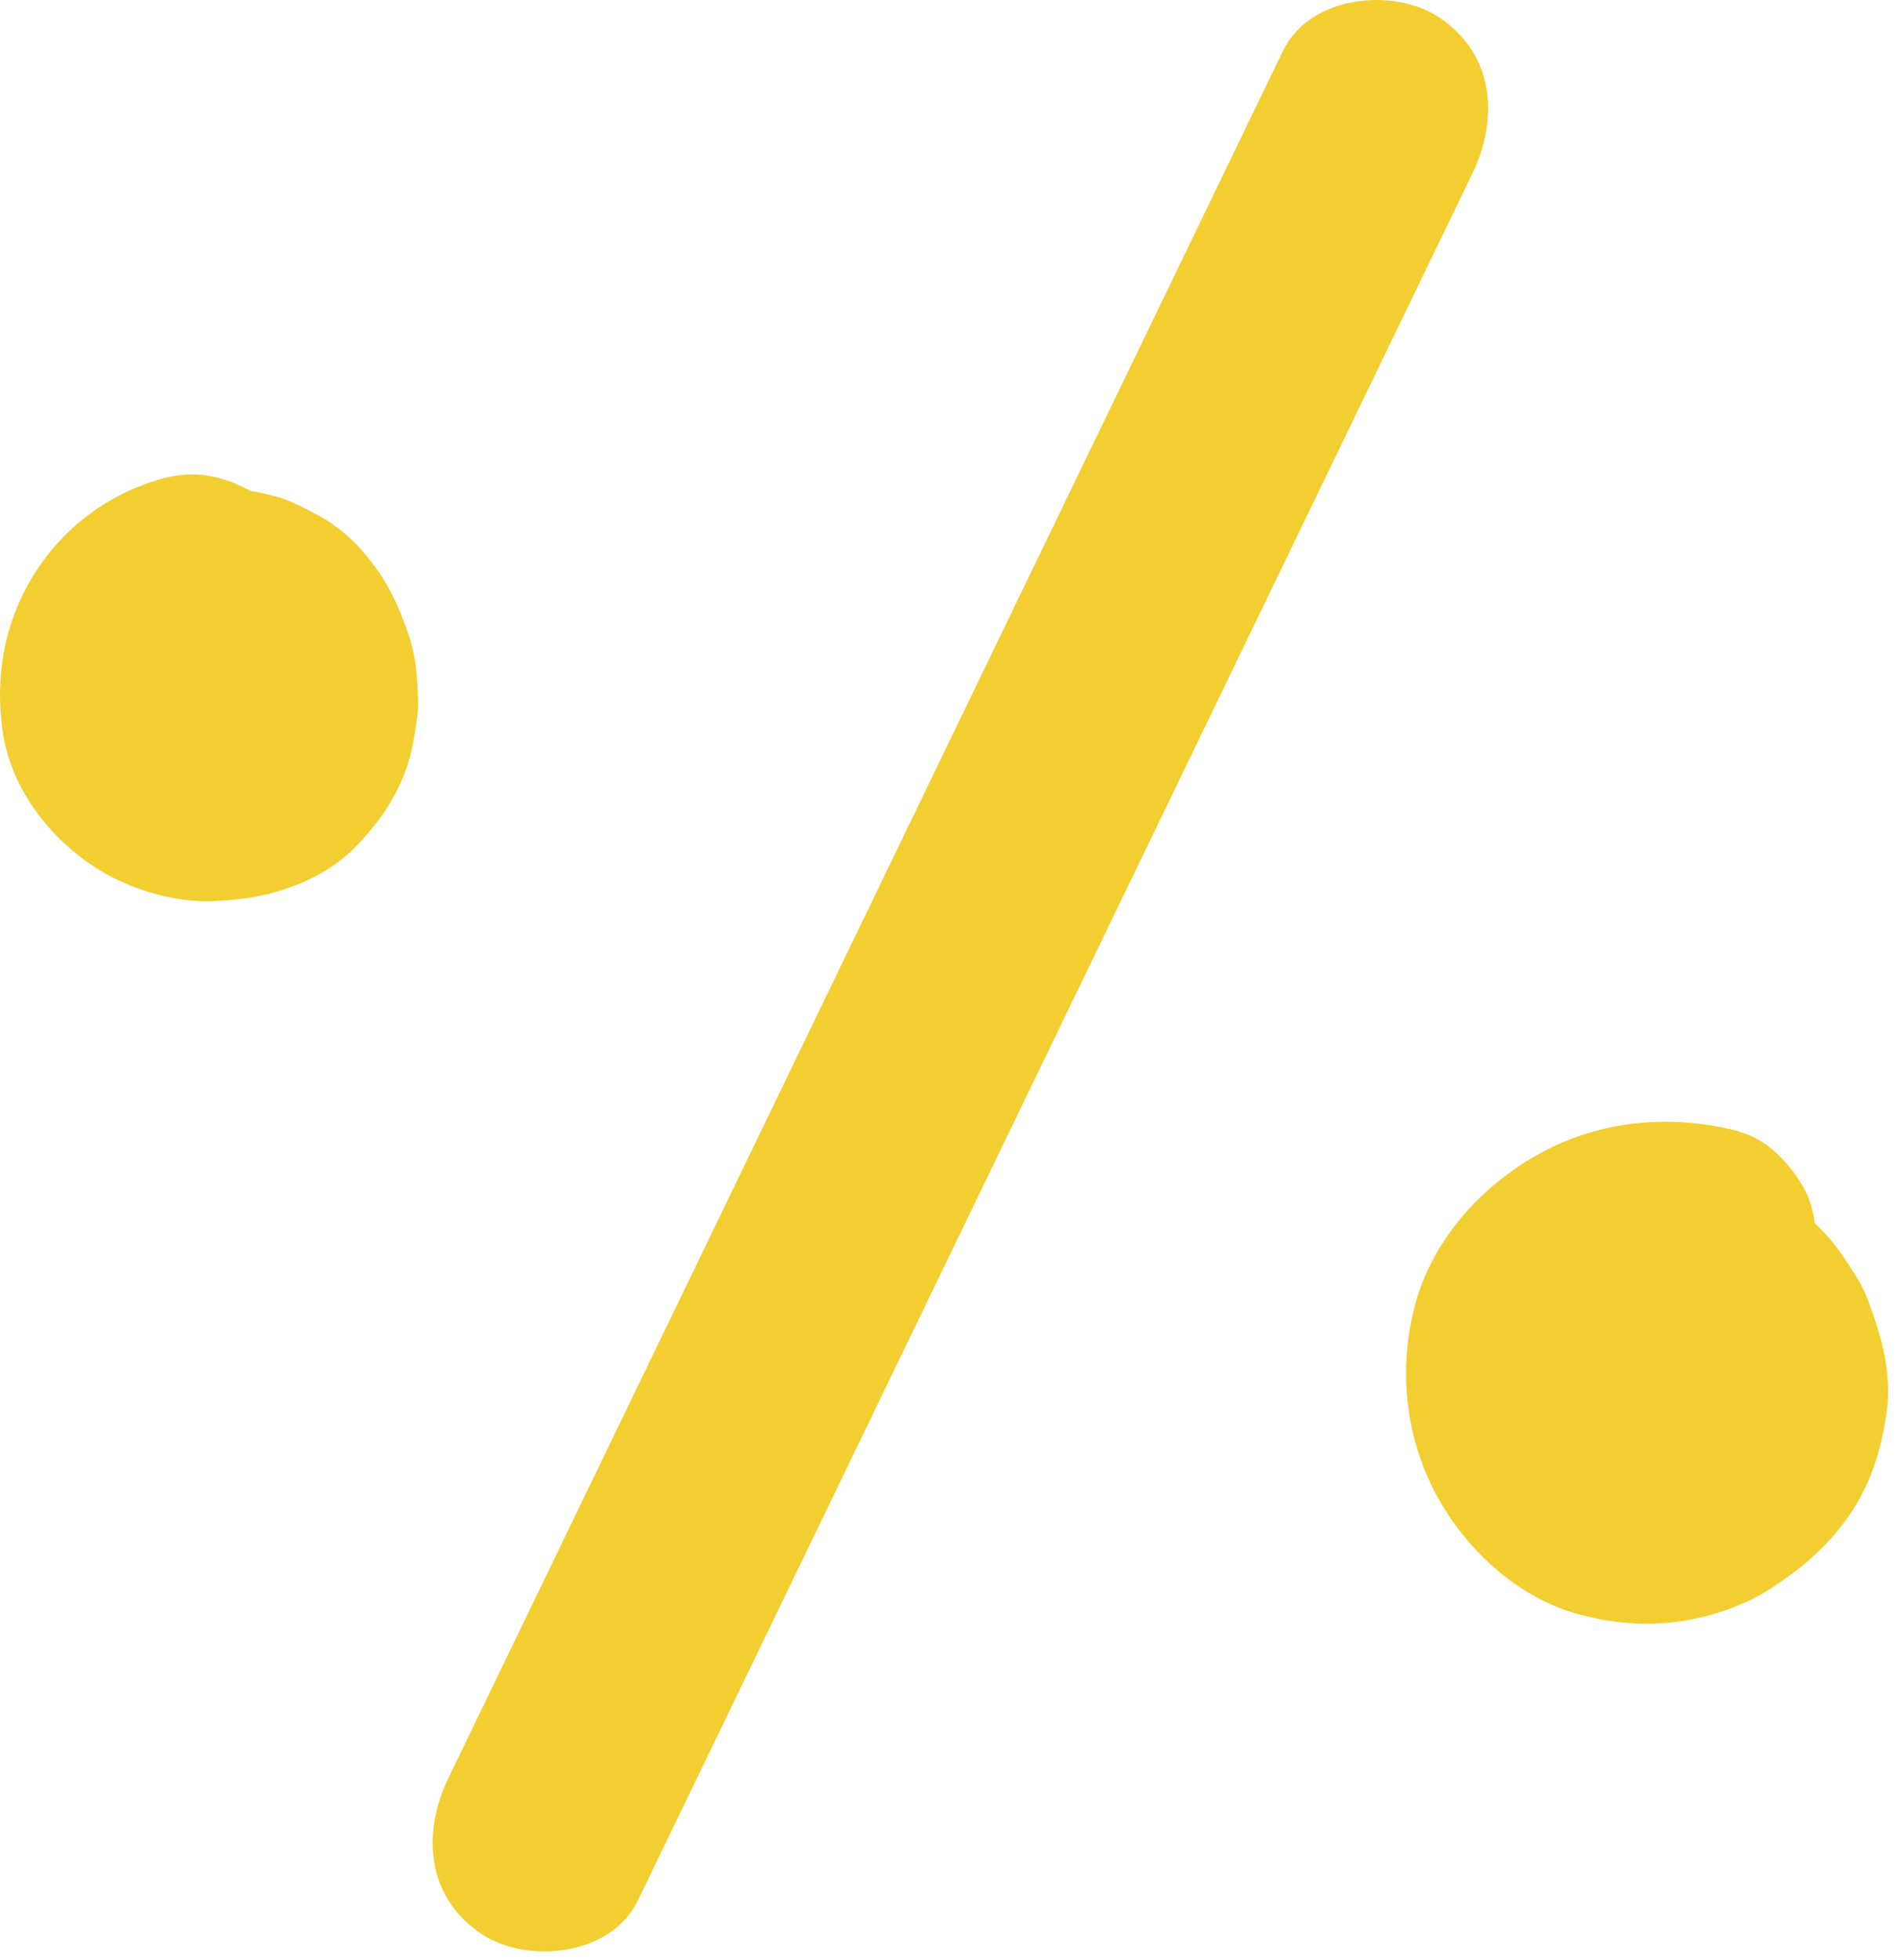 <?xml version="1.0" encoding="UTF-8"?> <svg xmlns="http://www.w3.org/2000/svg" width="103" height="106" viewBox="0 0 103 106" fill="none"> <path d="M34.494 102.812C49.544 71.672 64.594 40.532 79.644 9.392C81.094 6.402 80.844 2.932 77.854 0.942C75.374 -0.708 70.854 -0.238 69.414 2.732C54.364 33.872 39.314 65.012 24.264 96.152C22.814 99.142 23.064 102.612 26.054 104.602C28.534 106.252 33.054 105.782 34.494 102.812Z" fill="#F2CE30"></path> <path d="M94.054 61.182C90.464 60.262 86.704 60.552 83.394 62.332C80.274 64.012 77.584 66.922 76.604 70.382C75.624 73.832 75.974 77.622 77.674 80.802C79.314 83.862 82.204 86.522 85.634 87.372C87.634 87.872 89.594 87.982 91.624 87.562C93.074 87.262 94.594 86.702 95.844 85.882C97.554 84.762 98.934 83.582 100.094 81.872C101.224 80.202 101.784 78.352 102.064 76.372C102.344 74.302 101.804 72.352 101.104 70.452C100.924 69.962 100.704 69.492 100.424 69.052C99.884 68.192 99.314 67.312 98.604 66.582C97.184 65.102 95.624 64.102 93.744 63.312C91.864 62.522 89.774 62.452 87.784 62.712C83.404 63.292 79.904 66.862 78.404 70.862C77.654 72.872 77.494 75.242 77.924 77.342C78.204 78.722 78.884 80.592 79.914 81.632C80.834 82.562 81.924 83.202 83.204 83.462C83.664 83.552 84.134 83.652 84.594 83.742C85.374 84.032 86.164 84.112 86.964 83.982C87.794 83.982 88.584 83.792 89.324 83.372C90.624 82.692 91.904 81.302 92.304 79.872C92.744 78.332 92.754 76.572 91.934 75.142C91.194 73.862 89.954 72.452 88.434 72.152C87.734 72.012 87.044 71.872 86.344 71.732C87.514 72.732 88.674 73.722 89.844 74.722C89.704 74.462 89.584 74.202 89.484 73.932C89.664 74.442 89.854 74.962 90.034 75.472C89.894 75.032 89.804 74.592 89.764 74.142C89.804 74.682 89.844 75.232 89.884 75.772C89.854 75.252 89.884 74.752 89.974 74.232C89.874 74.752 89.774 75.272 89.674 75.792C89.794 75.222 89.974 74.672 90.214 74.152C89.984 74.622 89.764 75.092 89.534 75.562C89.794 75.032 90.104 74.552 90.474 74.102C90.134 74.502 89.804 74.892 89.464 75.292C89.844 74.852 90.264 74.462 90.744 74.132C90.314 74.432 89.884 74.732 89.444 75.042C89.834 74.792 90.234 74.582 90.664 74.412C90.154 74.592 89.634 74.782 89.124 74.962C89.564 74.812 90.004 74.712 90.464 74.662C89.924 74.702 89.374 74.742 88.834 74.782C89.324 74.752 89.804 74.782 90.294 74.862C89.774 74.762 89.264 74.662 88.744 74.562C89.274 74.672 89.784 74.852 90.274 75.082C89.804 74.852 89.334 74.632 88.874 74.402C89.364 74.652 89.814 74.952 90.234 75.302C89.834 74.962 89.444 74.632 89.044 74.292C89.504 74.692 89.904 75.132 90.264 75.622C89.964 75.192 89.664 74.752 89.364 74.322C89.744 74.872 90.044 75.442 90.274 76.072C90.094 75.562 89.904 75.042 89.724 74.532C89.894 75.052 90.004 75.582 90.054 76.132C90.014 75.592 89.974 75.042 89.934 74.502C89.964 75.002 89.934 75.482 89.844 75.972C89.944 75.452 90.044 74.932 90.144 74.412C90.044 74.892 89.894 75.342 89.684 75.792C89.914 75.322 90.134 74.852 90.364 74.382C90.104 74.912 89.784 75.402 89.394 75.852C89.734 75.452 90.064 75.062 90.404 74.662C90.004 75.112 89.564 75.502 89.084 75.852C89.514 75.552 89.944 75.252 90.384 74.942C89.794 75.342 89.174 75.662 88.504 75.902C89.014 75.722 89.534 75.532 90.044 75.352C89.424 75.562 88.794 75.692 88.144 75.742C88.684 75.702 89.234 75.662 89.774 75.622C89.234 75.652 88.704 75.622 88.164 75.522C88.684 75.622 89.194 75.722 89.714 75.822C89.174 75.712 88.654 75.542 88.154 75.302C88.624 75.532 89.094 75.752 89.554 75.982C89.054 75.732 88.604 75.432 88.174 75.072C88.574 75.412 88.964 75.742 89.364 76.082C88.854 75.642 88.424 75.152 88.034 74.602C88.334 75.032 88.634 75.472 88.934 75.902C88.564 75.342 88.254 74.742 88.024 74.112C88.204 74.622 88.394 75.142 88.574 75.652C88.334 74.962 88.174 74.252 88.114 73.522C88.154 74.062 88.194 74.612 88.234 75.152C88.194 74.482 88.234 73.822 88.354 73.152C88.254 73.672 88.154 74.192 88.054 74.712C88.174 74.152 88.354 73.622 88.604 73.112C88.374 73.582 88.154 74.052 87.924 74.522C88.204 73.952 88.554 73.442 88.964 72.952C88.624 73.352 88.294 73.742 87.954 74.142C88.414 73.622 88.924 73.172 89.484 72.772C89.054 73.072 88.614 73.372 88.184 73.682C88.804 73.262 89.474 72.922 90.174 72.662C89.664 72.842 89.144 73.032 88.634 73.212C89.344 72.962 90.074 72.802 90.824 72.742C90.284 72.782 89.734 72.822 89.194 72.862C89.884 72.812 90.564 72.852 91.254 72.972C90.734 72.872 90.224 72.772 89.704 72.672C89.874 72.702 90.044 72.742 90.214 72.792C91.814 73.202 93.434 73.202 94.934 72.422C96.234 71.742 97.514 70.352 97.914 68.922C98.354 67.382 98.364 65.622 97.544 64.192C96.784 62.872 95.574 61.592 94.044 61.202L94.054 61.182Z" fill="#F2CE30"></path> <path d="M11.594 27.242C10.764 27.102 9.834 27.242 9.024 27.322C8.674 27.362 8.344 27.432 8.014 27.532C6.324 28.082 5.004 28.682 3.644 29.882C3.024 30.432 2.484 31.102 1.994 31.762C1.504 32.412 1.144 33.262 0.844 33.972C0.394 35.022 0.154 36.232 0.224 37.372C0.324 39.122 0.554 40.842 1.524 42.362C2.484 43.862 3.404 44.972 4.884 45.992C5.554 46.452 6.344 46.792 7.094 47.112C7.884 47.442 8.784 47.562 9.624 47.682C10.434 47.802 11.304 47.672 12.114 47.582C12.974 47.482 13.864 47.112 14.634 46.802C16.284 46.122 17.464 44.872 18.564 43.532C18.784 43.272 18.974 42.992 19.134 42.692C19.534 41.952 19.964 41.162 20.184 40.342C20.404 39.532 20.604 38.692 20.624 37.842C20.644 37.172 20.564 36.482 20.494 35.812C20.474 35.582 20.444 35.362 20.384 35.142C19.944 33.502 19.254 32.052 18.084 30.792C16.884 29.502 15.584 28.742 13.994 28.062C13.704 27.942 13.414 27.852 13.114 27.782C12.314 27.602 11.474 27.382 10.644 27.392C8.904 27.392 7.274 27.662 5.714 28.482C4.254 29.252 3.114 30.332 2.164 31.672C1.144 33.122 0.754 34.712 0.484 36.422C0.424 36.782 0.424 37.132 0.434 37.492C0.474 38.292 0.484 39.272 0.734 40.082C1.224 41.732 1.894 43.332 3.154 44.572C3.604 45.022 4.114 45.482 4.634 45.842C5.674 46.572 6.924 46.812 8.154 46.832C8.774 46.842 9.394 46.852 10.014 46.862C11.634 46.892 13.264 46.392 14.484 45.282C15.104 44.762 15.554 44.132 15.834 43.382C16.244 42.692 16.454 41.942 16.474 41.122C16.494 39.522 16.064 37.812 14.904 36.642C13.814 35.542 12.354 34.682 10.754 34.652C9.944 34.642 9.134 34.622 8.324 34.612C9.314 34.942 10.294 35.262 11.284 35.592C11.254 35.572 11.234 35.552 11.204 35.532C11.604 35.872 11.994 36.202 12.394 36.542C12.144 36.332 11.934 36.092 11.744 35.832C12.044 36.262 12.344 36.702 12.644 37.132C12.444 36.832 12.294 36.522 12.174 36.192C12.354 36.702 12.544 37.222 12.724 37.732C12.604 37.362 12.524 36.982 12.494 36.592C12.534 37.132 12.574 37.682 12.614 38.222C12.584 37.792 12.614 37.372 12.694 36.952C12.594 37.472 12.494 37.992 12.394 38.512C12.464 38.162 12.574 37.822 12.724 37.502C12.494 37.972 12.274 38.442 12.044 38.912C12.184 38.622 12.354 38.352 12.554 38.102C12.214 38.502 11.884 38.892 11.544 39.292C11.754 39.042 11.994 38.832 12.254 38.642C11.824 38.942 11.394 39.242 10.954 39.542C11.214 39.372 11.484 39.232 11.774 39.132C11.264 39.312 10.744 39.502 10.234 39.682C10.554 39.572 10.884 39.502 11.224 39.472C10.684 39.512 10.134 39.552 9.594 39.592C9.974 39.572 10.344 39.592 10.714 39.652C10.194 39.552 9.684 39.452 9.164 39.352C9.574 39.432 9.964 39.562 10.334 39.732C9.864 39.502 9.394 39.282 8.934 39.052C9.274 39.222 9.584 39.422 9.884 39.662C9.484 39.322 9.094 38.992 8.694 38.652C8.954 38.872 9.184 39.122 9.384 39.392C9.084 38.962 8.784 38.522 8.484 38.092C8.674 38.372 8.834 38.672 8.944 38.992C8.764 38.482 8.574 37.962 8.394 37.452C8.484 37.742 8.544 38.022 8.574 38.322C8.534 37.772 8.494 37.232 8.454 36.692C8.474 37.032 8.454 37.362 8.394 37.692C8.494 37.172 8.594 36.652 8.694 36.132C8.624 36.502 8.504 36.862 8.344 37.202C8.574 36.732 8.794 36.262 9.024 35.792C8.844 36.172 8.614 36.512 8.344 36.832C8.684 36.432 9.014 36.042 9.354 35.642C9.104 35.922 8.824 36.172 8.514 36.392C8.944 36.092 9.374 35.792 9.814 35.482C9.534 35.672 9.234 35.822 8.924 35.942C9.434 35.762 9.954 35.572 10.464 35.392C10.144 35.502 9.824 35.572 9.484 35.592C10.024 35.552 10.574 35.512 11.114 35.472C10.794 35.492 10.474 35.472 10.154 35.402C10.674 35.502 11.184 35.602 11.704 35.702C11.354 35.622 11.024 35.512 10.694 35.352C11.164 35.582 11.634 35.802 12.094 36.032C11.774 35.872 11.474 35.672 11.194 35.442C11.594 35.782 11.984 36.112 12.384 36.452C12.084 36.192 11.814 35.902 11.574 35.582C11.874 36.012 12.174 36.452 12.474 36.882C12.244 36.552 12.064 36.212 11.924 35.832C12.104 36.342 12.294 36.862 12.474 37.372C12.374 37.062 12.304 36.752 12.264 36.432C12.304 36.972 12.344 37.522 12.384 38.062C12.364 37.742 12.384 37.422 12.434 37.112C12.334 37.632 12.234 38.152 12.134 38.672C12.204 38.332 12.314 38.002 12.454 37.692C12.224 38.162 12.004 38.632 11.774 39.102C11.944 38.752 12.154 38.442 12.404 38.142C12.064 38.542 11.734 38.932 11.394 39.332C11.654 39.042 11.934 38.782 12.254 38.562C11.824 38.862 11.384 39.162 10.954 39.472C11.304 39.232 11.674 39.042 12.064 38.902C11.554 39.082 11.034 39.272 10.524 39.452C10.854 39.342 11.194 39.272 11.534 39.242C10.994 39.282 10.444 39.322 9.904 39.362C10.224 39.342 10.524 39.362 10.844 39.412C11.694 39.492 12.494 39.362 13.244 39.012C14.034 38.812 14.724 38.412 15.314 37.832C15.934 37.312 16.384 36.682 16.664 35.942C17.074 35.252 17.284 34.502 17.304 33.682C17.324 32.082 16.894 30.372 15.734 29.202C15.334 28.862 14.944 28.532 14.544 28.192C13.644 27.612 12.654 27.282 11.584 27.212L11.594 27.242Z" fill="#F2CE30"></path> <path d="M9.134 25.792C6.174 26.522 3.604 28.322 1.944 30.902C0.264 33.502 -0.296 36.522 0.144 39.562C0.564 42.482 2.474 45.072 4.844 46.712C6.724 48.022 9.314 48.842 11.604 48.732C13.484 48.642 14.824 48.402 16.574 47.632C17.644 47.162 18.674 46.432 19.464 45.562C20.624 44.302 21.474 43.062 22.034 41.412C22.294 40.632 22.424 39.792 22.544 38.982C22.594 38.642 22.624 38.302 22.614 37.962C22.584 36.772 22.524 35.562 22.134 34.432C21.534 32.672 21.004 31.492 19.804 30.032C19.084 29.152 18.154 28.362 17.144 27.832C16.454 27.472 15.674 27.042 14.884 26.842C14.104 26.642 13.264 26.452 12.454 26.422C9.434 26.342 6.324 27.452 4.144 29.582C2.844 30.852 1.994 32.172 1.304 33.832C0.974 34.622 0.854 35.502 0.714 36.342C0.574 37.242 0.714 38.152 0.794 39.052C0.934 39.882 1.274 40.612 1.794 41.242C2.194 41.932 2.734 42.482 3.434 42.902C4.684 43.722 6.554 44.142 8.024 43.762C9.554 43.362 11.044 42.522 11.874 41.112C12.104 40.642 12.324 40.172 12.554 39.702C12.894 38.652 12.954 37.592 12.734 36.512C12.734 36.472 12.734 36.432 12.734 36.392C12.774 36.942 12.814 37.482 12.854 38.022C12.834 37.662 12.854 37.312 12.934 36.952C12.834 37.472 12.734 37.992 12.634 38.512C12.714 38.162 12.824 37.832 12.974 37.512C12.744 37.982 12.524 38.452 12.294 38.922C12.484 38.522 12.724 38.162 13.004 37.822C12.664 38.222 12.334 38.612 11.994 39.012C12.314 38.642 12.664 38.322 13.064 38.042C12.634 38.342 12.194 38.642 11.764 38.952C12.194 38.652 12.664 38.412 13.154 38.232C12.644 38.412 12.124 38.602 11.614 38.782C12.034 38.642 12.454 38.552 12.894 38.512C12.354 38.552 11.804 38.592 11.264 38.632C11.664 38.602 12.054 38.632 12.444 38.702C11.924 38.602 11.414 38.502 10.894 38.402C11.254 38.482 11.594 38.592 11.924 38.752C11.454 38.522 10.984 38.302 10.524 38.072C10.844 38.232 11.144 38.432 11.414 38.662C11.014 38.322 10.624 37.992 10.224 37.652C10.524 37.912 10.784 38.202 11.014 38.532C10.714 38.102 10.414 37.662 10.114 37.232C10.384 37.632 10.604 38.052 10.774 38.502C10.594 37.992 10.404 37.472 10.224 36.962C10.404 37.462 10.514 37.972 10.564 38.502C10.524 37.952 10.484 37.412 10.444 36.872C10.484 37.402 10.454 37.922 10.364 38.442C10.464 37.922 10.564 37.402 10.664 36.882C10.574 37.312 10.444 37.732 10.254 38.132C10.484 37.662 10.704 37.192 10.934 36.722C10.754 37.082 10.544 37.412 10.274 37.722C10.614 37.322 10.944 36.932 11.284 36.532C11.034 36.812 10.754 37.052 10.454 37.272C10.884 36.972 11.324 36.672 11.754 36.362C11.404 36.592 11.044 36.772 10.654 36.922C11.164 36.742 11.684 36.552 12.194 36.372C11.724 36.532 11.234 36.632 10.744 36.672C11.284 36.632 11.834 36.592 12.374 36.552C11.874 36.582 11.374 36.552 10.874 36.462C11.394 36.562 11.904 36.662 12.424 36.762C11.884 36.652 11.374 36.492 10.874 36.252C11.344 36.482 11.814 36.702 12.274 36.932C11.864 36.722 11.484 36.482 11.124 36.192C11.524 36.532 11.914 36.862 12.314 37.202C11.994 36.932 11.714 36.632 11.474 36.292C11.774 36.722 12.074 37.162 12.374 37.592C12.124 37.232 11.924 36.852 11.774 36.432C11.954 36.942 12.144 37.462 12.324 37.972C12.174 37.542 12.094 37.092 12.054 36.642C12.094 37.182 12.134 37.732 12.174 38.272C12.144 37.772 12.184 37.272 12.284 36.782C12.184 37.302 12.084 37.822 11.984 38.342C12.094 37.842 12.254 37.372 12.464 36.902C12.234 37.372 12.014 37.842 11.784 38.312C12.024 37.812 12.324 37.352 12.684 36.922C12.344 37.322 12.014 37.712 11.674 38.112C12.004 37.732 12.374 37.392 12.784 37.102C12.354 37.402 11.924 37.702 11.484 38.012C11.864 37.752 12.264 37.542 12.694 37.382C12.184 37.562 11.664 37.752 11.154 37.932C11.324 37.872 11.504 37.822 11.684 37.772C13.234 37.392 14.654 36.482 15.534 35.122C16.354 33.862 16.774 32.002 16.384 30.522C15.984 28.992 15.144 27.492 13.744 26.662C12.374 25.852 10.744 25.412 9.154 25.802L9.134 25.792Z" fill="#F2CE30"></path> </svg> 